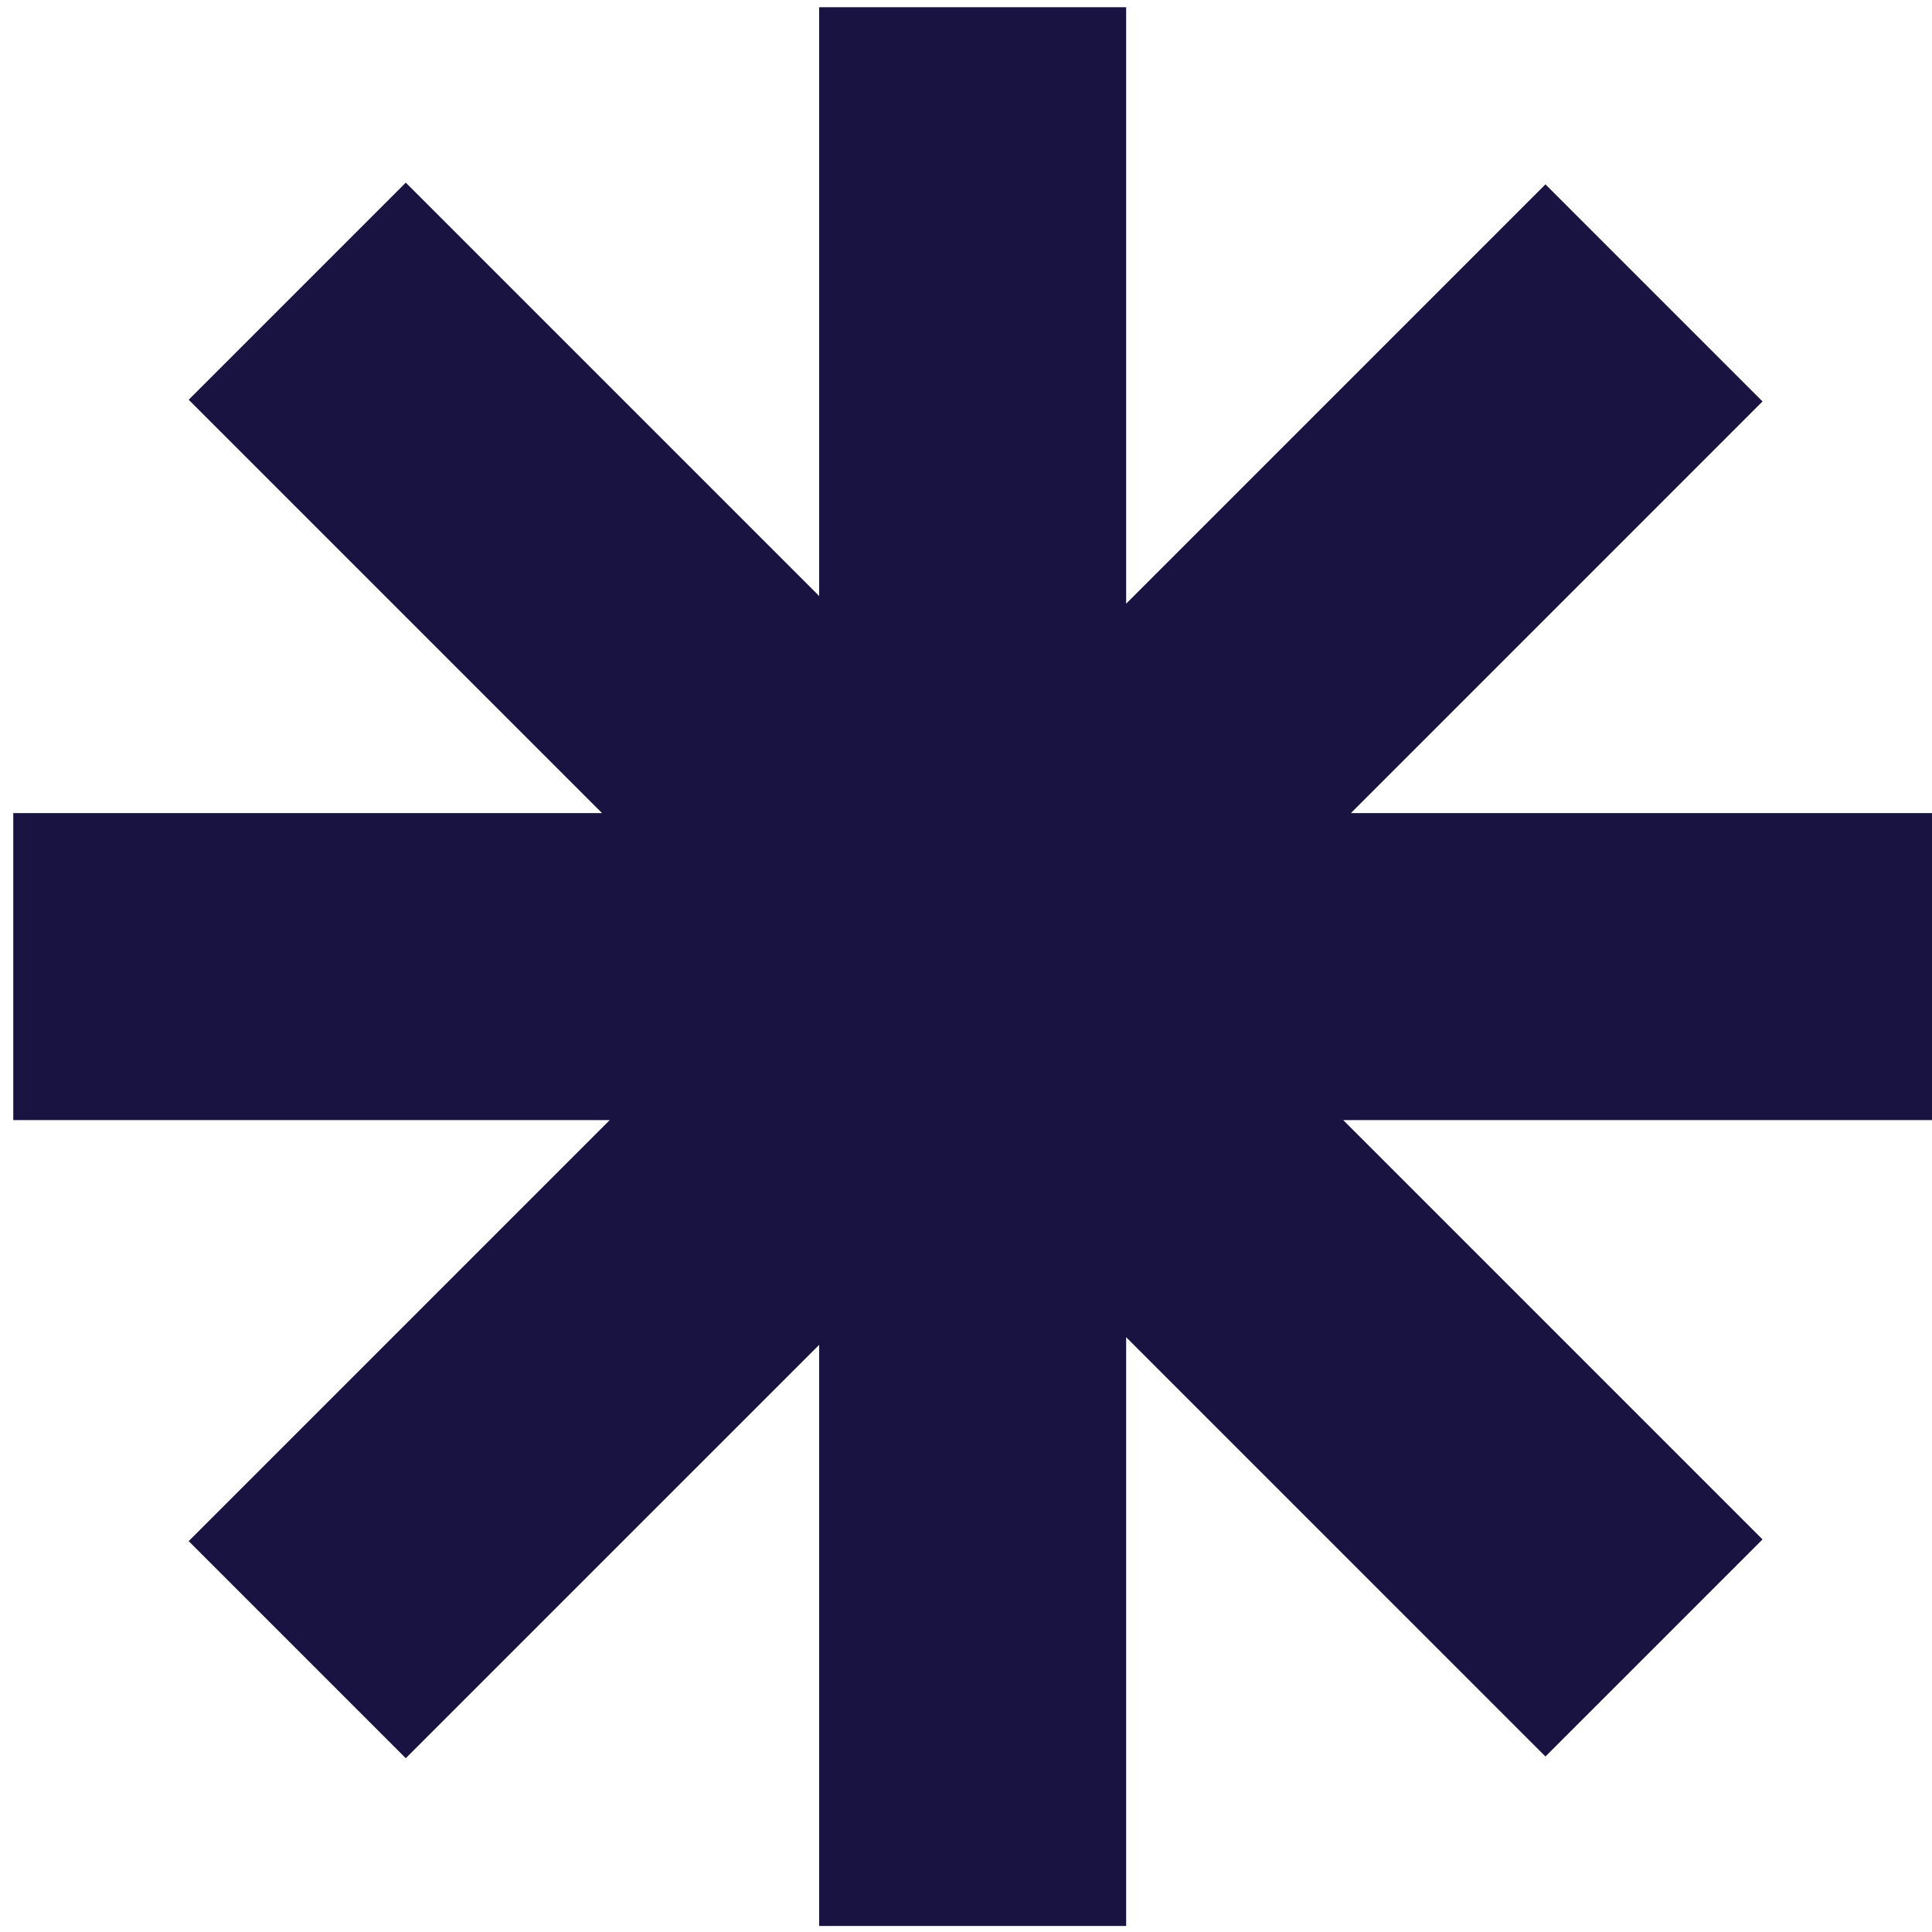 <svg width="99" height="99" viewBox="0 0 99 99" fill="none" xmlns="http://www.w3.org/2000/svg">
<path d="M57.706 0.37V30.934L79.192 9.447L90.316 20.571L69.223 41.665H99.001V57.397H68.83L90.316 78.883L84.755 84.445L79.192 90.007L57.706 68.52V98.691H41.975V68.913L20.793 90.095L9.669 78.971L31.243 57.397H0.68L0.68 41.665H30.851L9.669 20.483L15.231 14.922L20.793 9.359L41.975 30.541V0.37L57.706 0.37Z" fill="#181340"/>
</svg>
